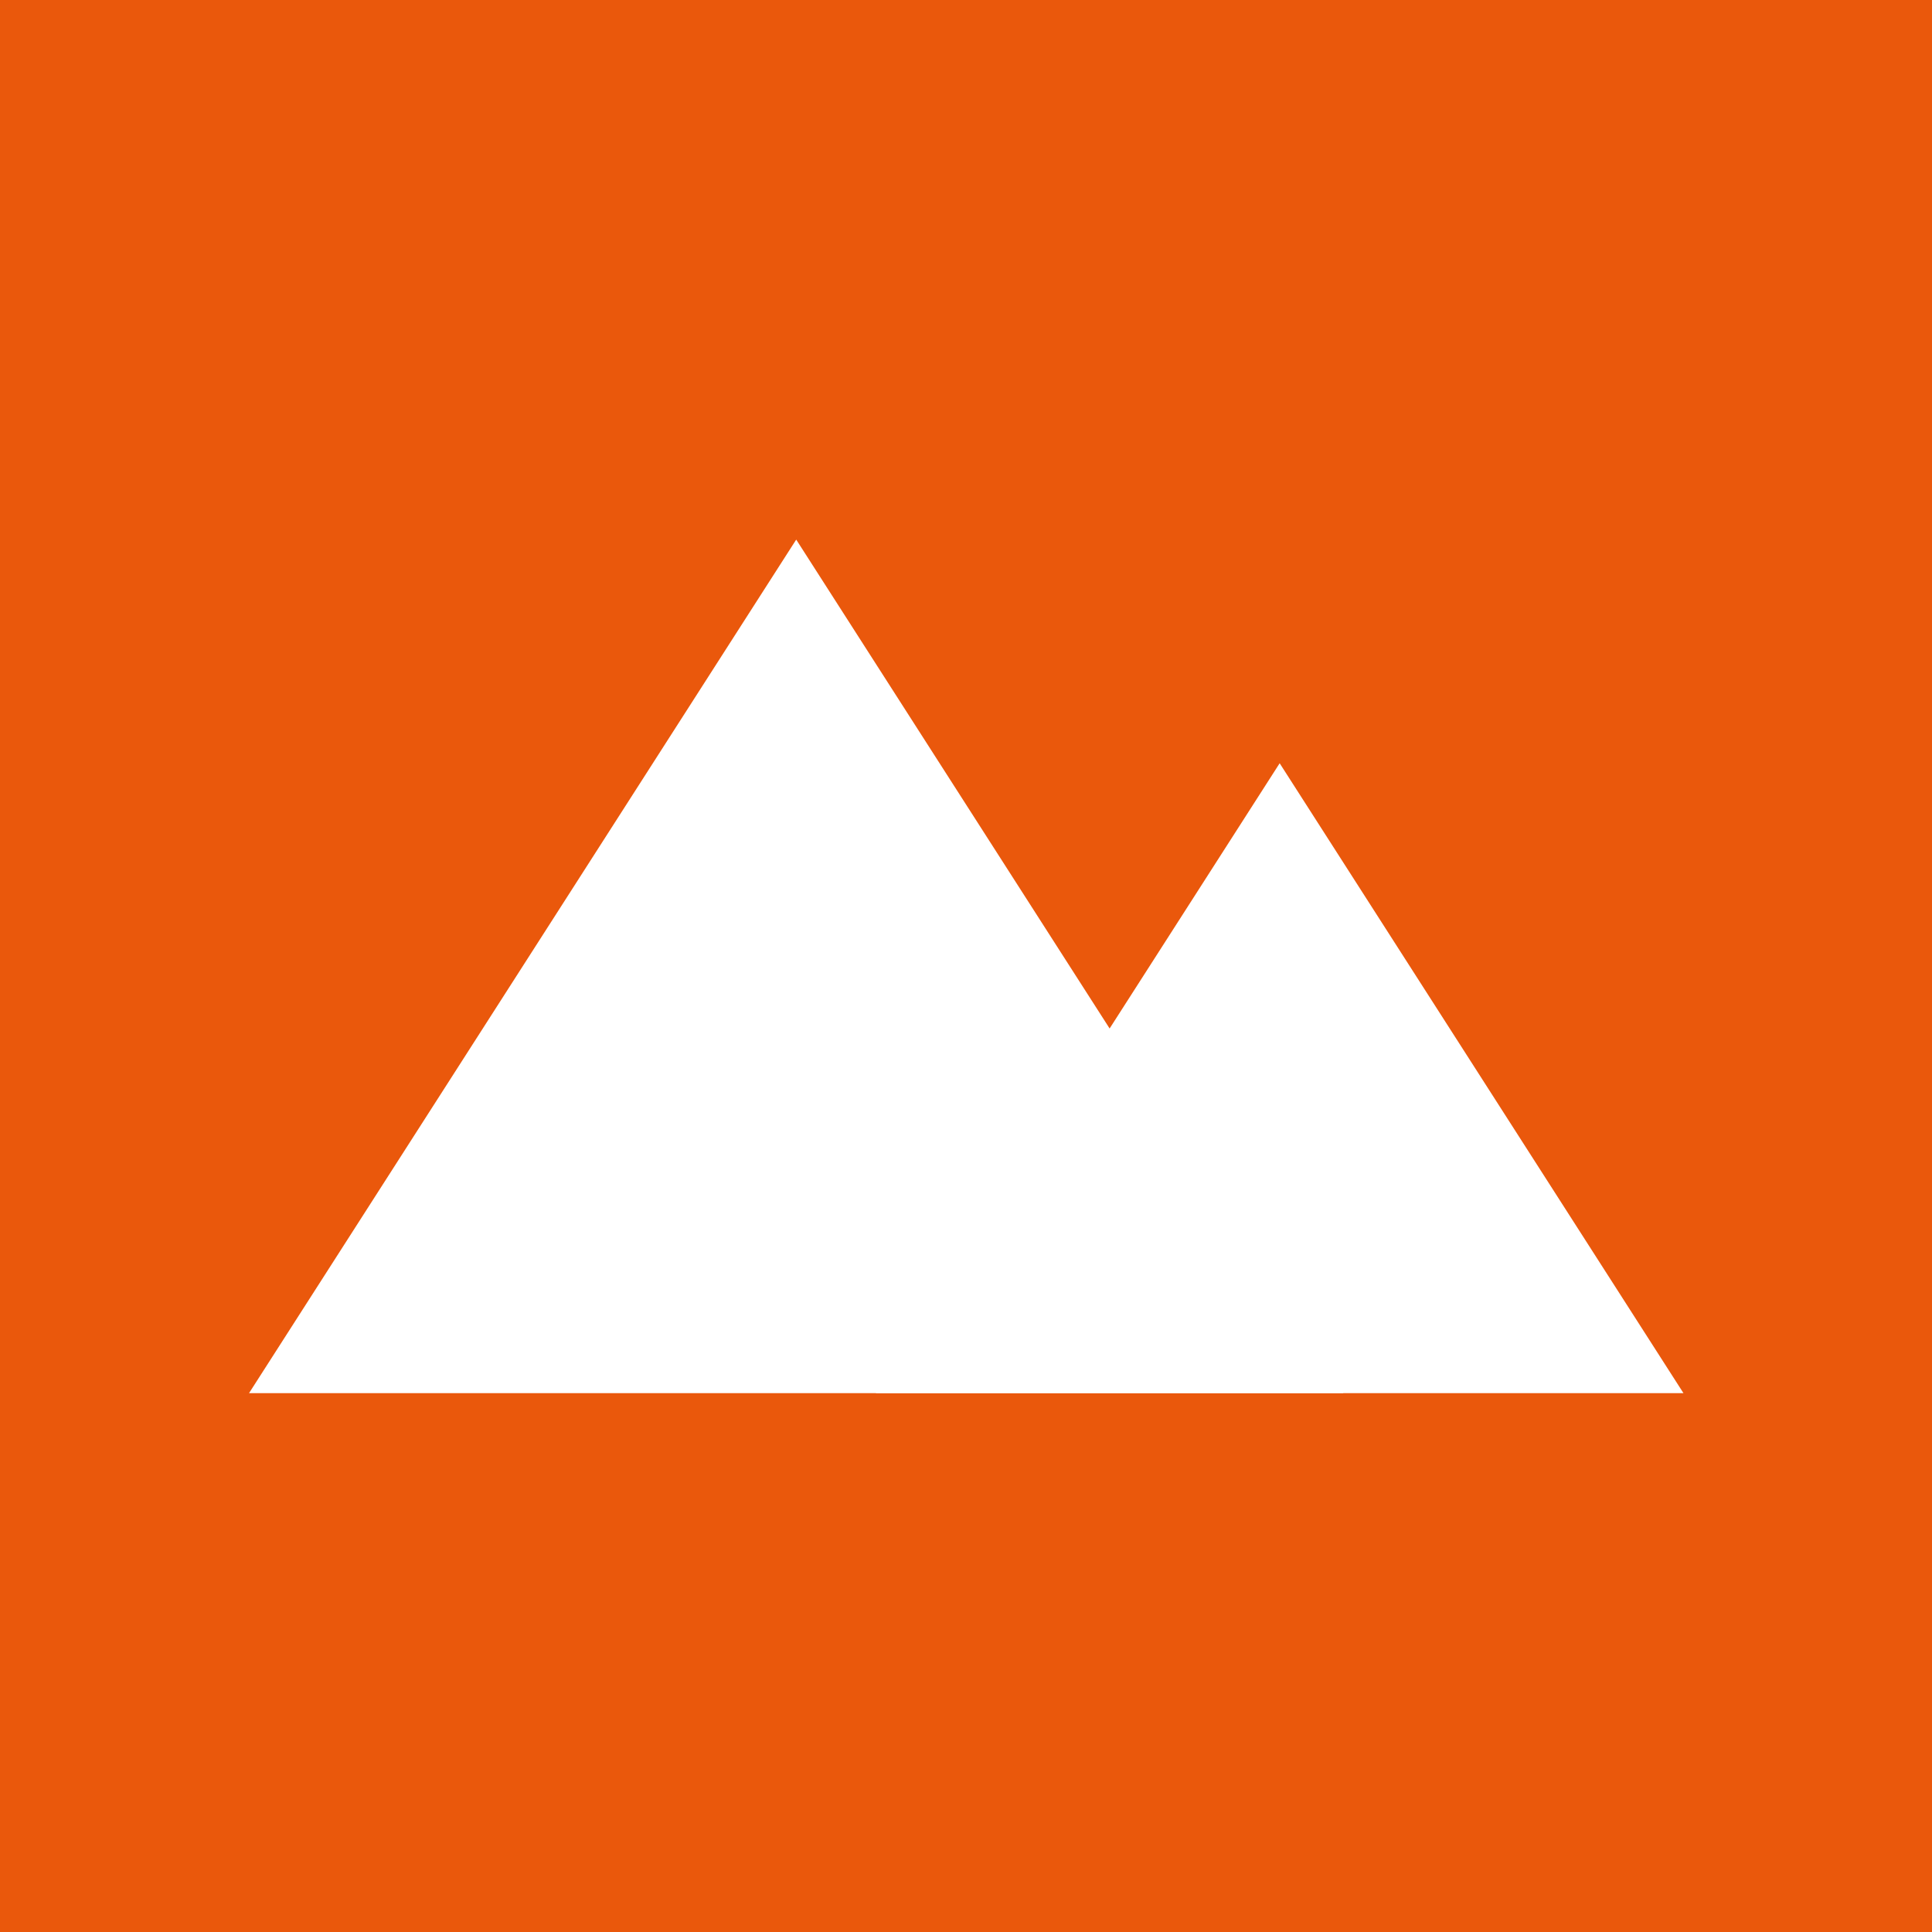 <svg width="512" height="512" viewBox="0 0 512 512" fill="none" xmlns="http://www.w3.org/2000/svg">
<rect width="512" height="512" fill="#EA580C"/>
<path d="M211.005 143L66 369.195H356.01L211.005 143Z" fill="white"/>
<path d="M339.123 202.269L232.113 369.194H446.132L339.123 202.269Z" fill="white"/>
</svg>
